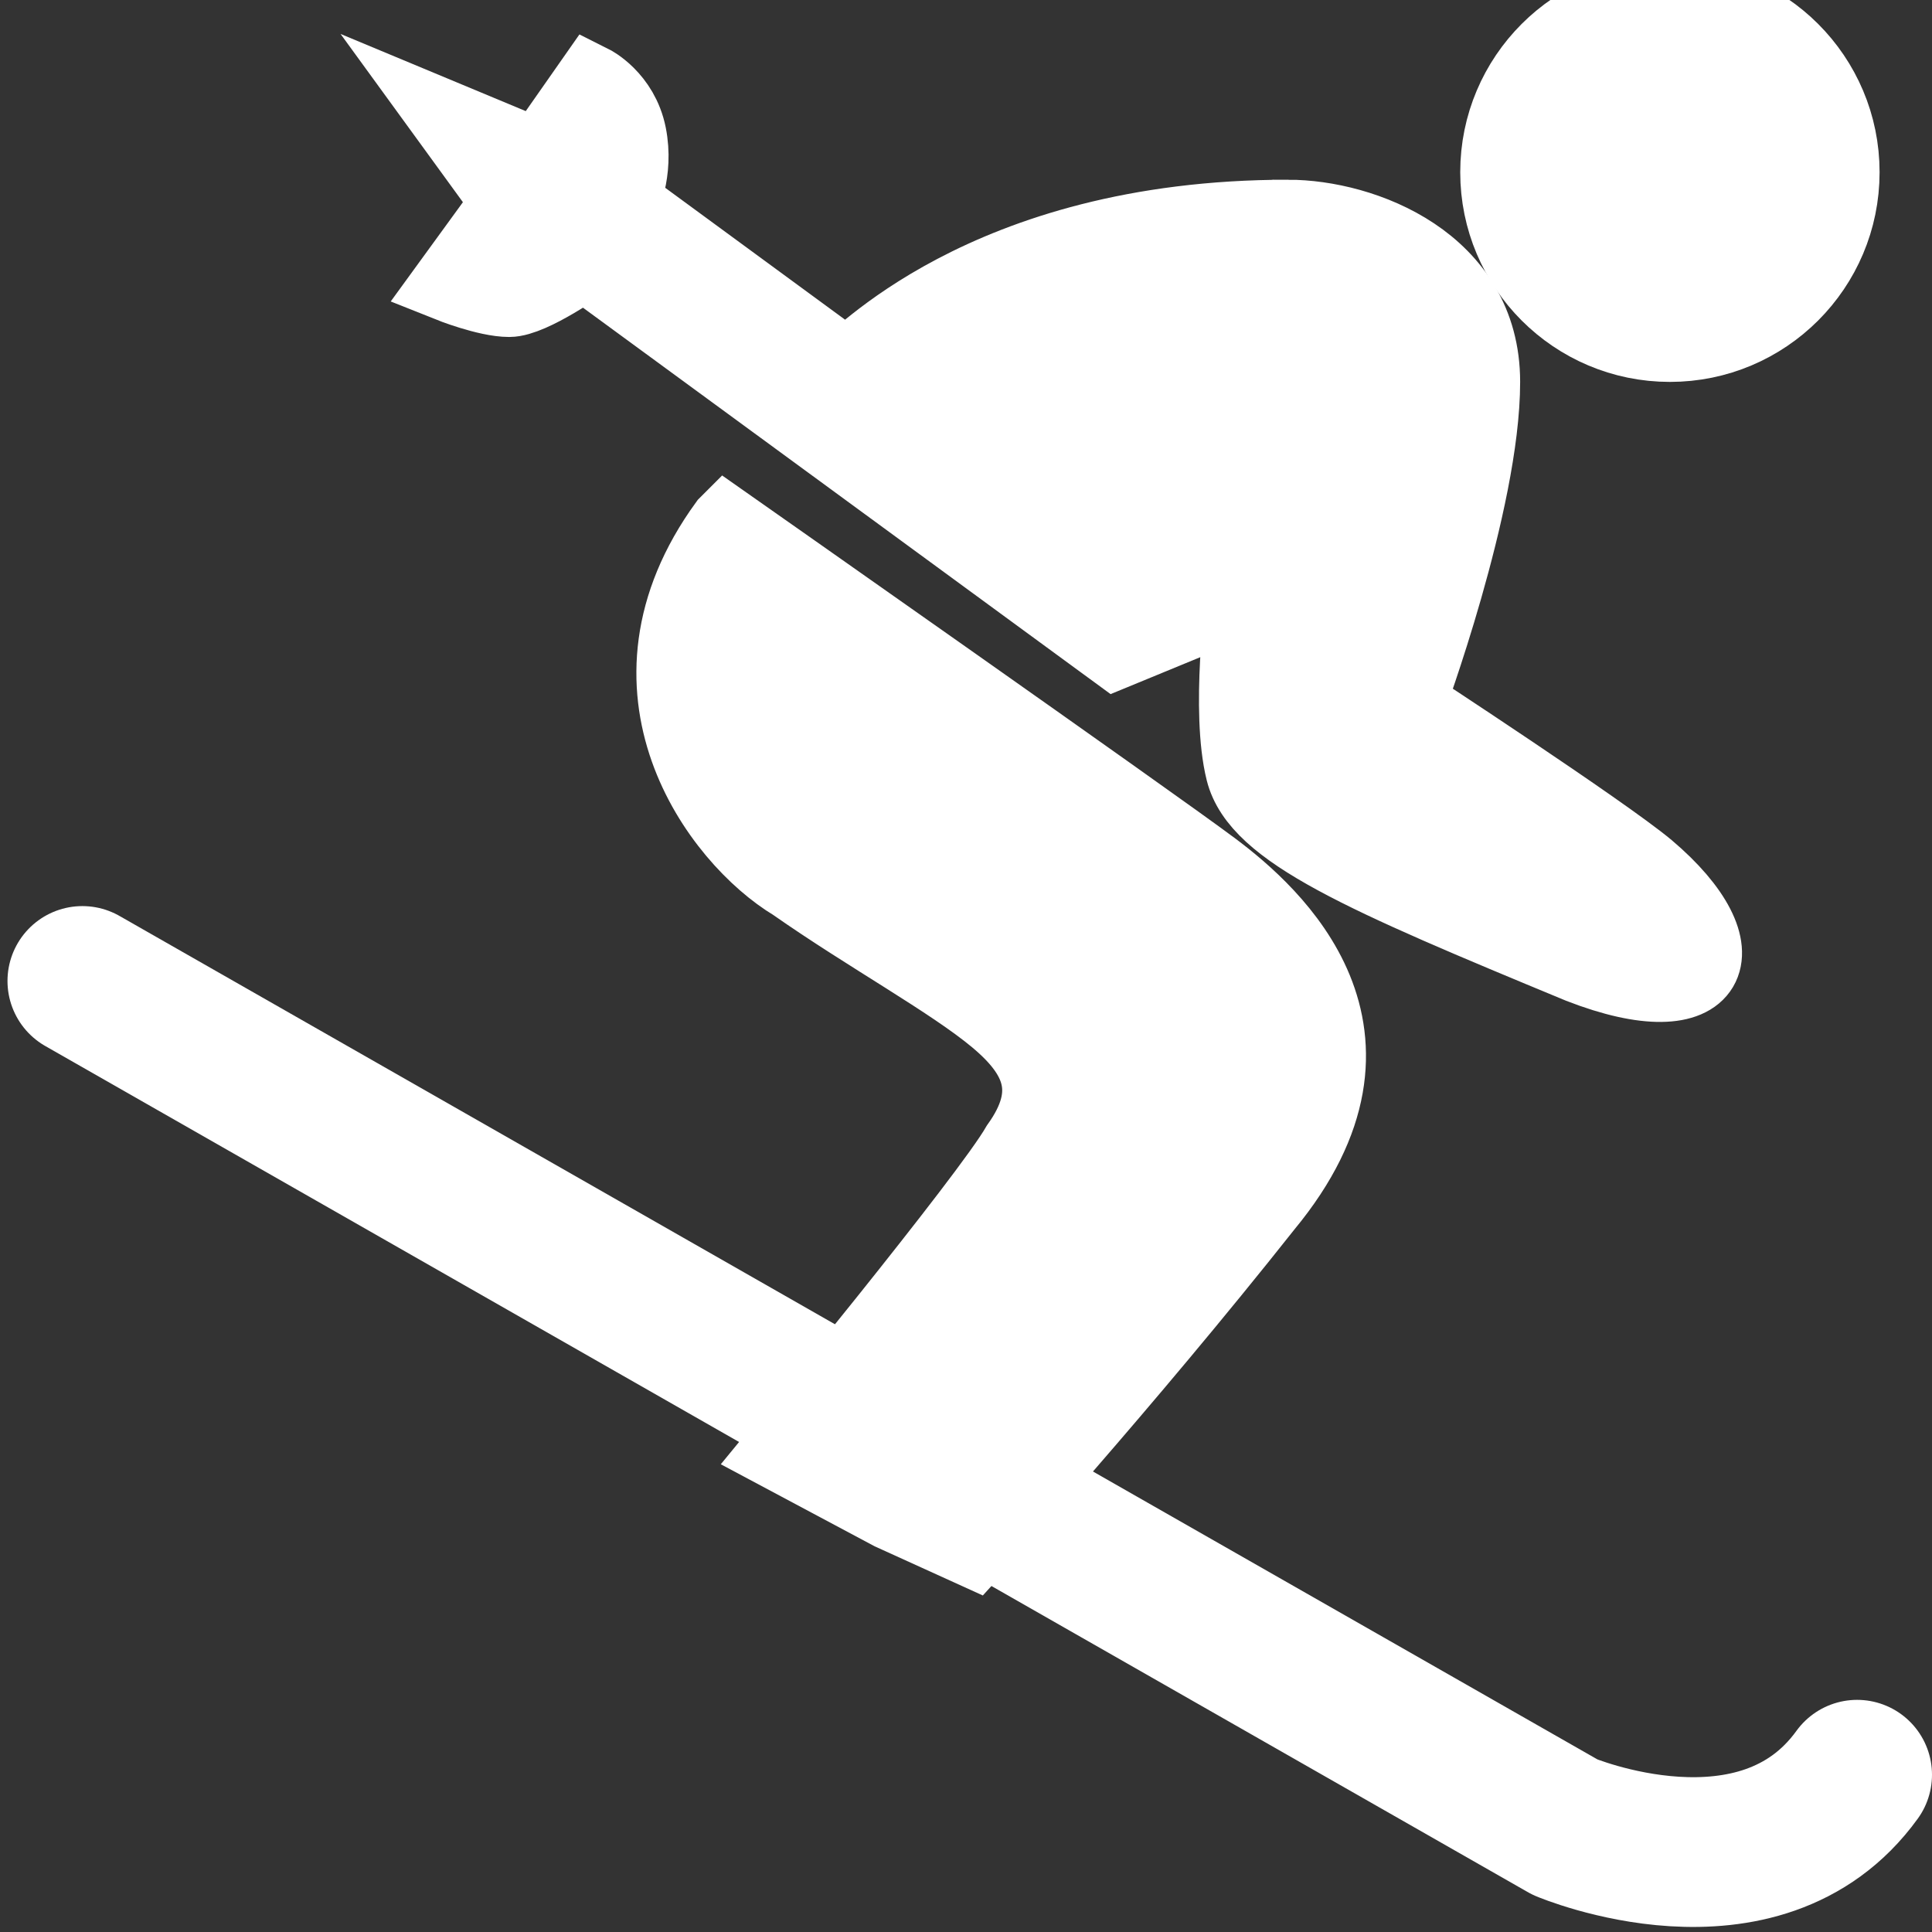 <svg version="1.1" id="Capa_1" xmlns="http://www.w3.org/2000/svg" x="0" y="0" viewBox="0 0 25.8 25.8" xml:space="preserve"><rect x="0" y="0" width="25.8" height="25.8" fill="#333333" stroke="none"/><style>.st0{fill:#fff;stroke:#fff;stroke-miterlimit:10}</style><circle class="st0" cx="22.3" cy="2.3" r="2.3"/><path class="st0" d="M17.2 2.9c1 0 2.6.6 2.6 2.2s-1 4.3-1 4.3 2.6 1.7 3.2 2.2c1.3 1.1.9 2-.9 1.3-2.9-1.2-4.3-1.8-4.5-2.6s0-2.3 0-2.3l-1.7.7-7.1-5.2s-.7.5-1 .5c-.3 0-.8-.2-.8-.2l.8-1.1L6 1.6l1.2.5.7-1s.4.2.5.7-.1.9-.1.9l3 2.2c.1 0 1.8-2 5.9-2zM9.7 7s5.7 4 6.5 4.6c.8.6 2.6 2.2.7 4.5-1.9 2.4-3.9 4.6-3.9 4.6l-1.1-.5-1.5-.8s2.8-3.4 3.2-4.1c.5-.7.3-1.2-.3-1.7s-1.7-1.1-2.7-1.8c-1-.6-2.5-2.6-.9-4.8z"/><path d="M1.1 13.1l19.8 11.3s2.6 1.1 3.9-.7" fill="none" stroke="#fff" stroke-width="2" stroke-linecap="round" stroke-linejoin="round" stroke-miterlimit="10"/></svg>